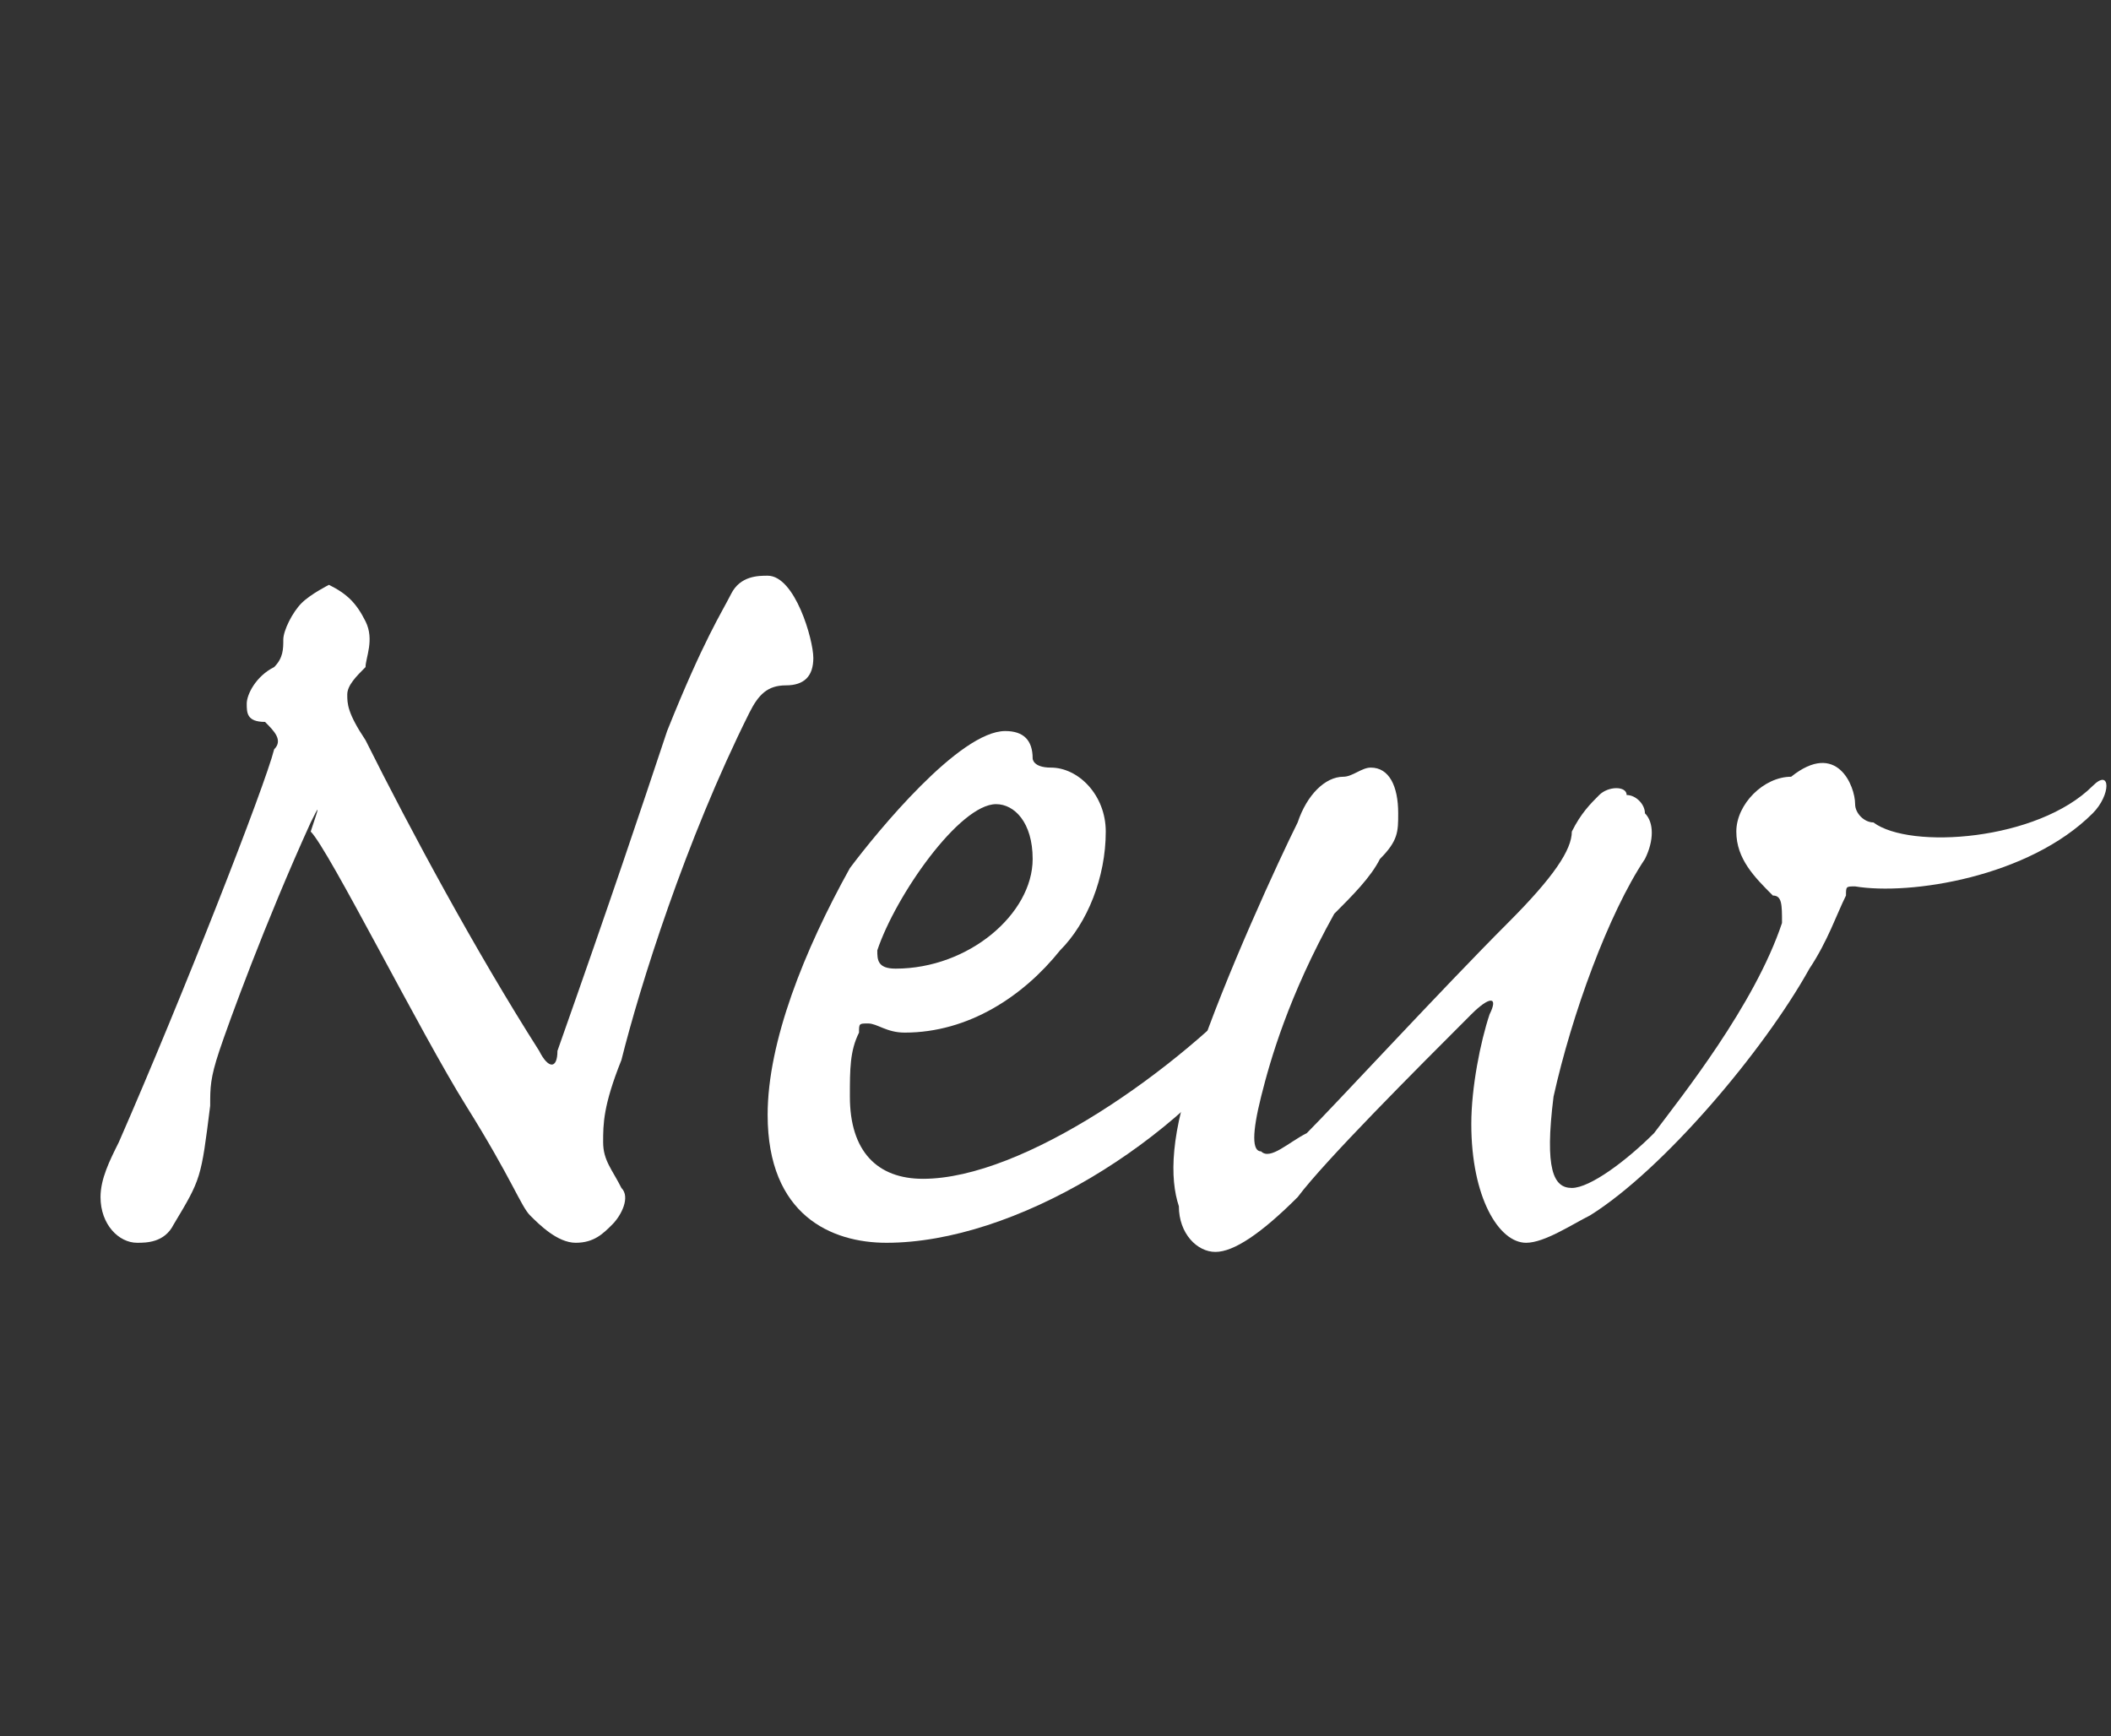 <?xml version="1.0" encoding="utf-8"?>
<!-- Generator: Adobe Illustrator 27.5.0, SVG Export Plug-In . SVG Version: 6.00 Build 0)  -->
<svg version="1.1" id="レイヤー_1" xmlns="http://www.w3.org/2000/svg" xmlns:xlink="http://www.w3.org/1999/xlink" x="0px"
	 y="0px" viewBox="0 0 23.1 19" style="enable-background:new 0 0 23.1 19;" xml:space="preserve">
<rect x="0" y="0" width="23.1" height="19" fill="#333333" stroke="none"/>
<style type="text/css">
	.st0{enable-background:new    ;}
	.st1{fill:#FFFFFF;}
</style>
<g class="st0">
	<path class="st1" d="M4,6.8C4.1,7,4,7.2,4,7.3C3.9,7.4,3.8,7.5,3.8,7.6c0,0.1,0,0.2,0.2,0.5c0.5,1,1.2,2.3,1.9,3.4
		c0.1,0.2,0.2,0.2,0.2,0C6.7,9.8,7,8.9,7.3,8c0.4-1,0.6-1.3,0.7-1.5c0.1-0.2,0.3-0.2,0.4-0.2c0.3,0,0.5,0.7,0.5,0.9
		c0,0.2-0.1,0.3-0.3,0.3c-0.2,0-0.3,0.1-0.4,0.3c-0.7,1.4-1.2,3-1.4,3.8c-0.2,0.5-0.2,0.7-0.2,0.9c0,0.2,0.1,0.3,0.2,0.5
		c0.1,0.1,0,0.3-0.1,0.4c-0.1,0.1-0.2,0.2-0.4,0.2c-0.2,0-0.4-0.2-0.5-0.3c-0.1-0.1-0.2-0.4-0.7-1.2c-0.5-0.8-1.5-2.8-1.7-3
		C3.5,8.8,3.5,8.8,3.4,9c-0.5,1.1-0.9,2.2-1,2.5c-0.1,0.3-0.1,0.4-0.1,0.6c-0.1,0.8-0.1,0.8-0.4,1.3c-0.1,0.2-0.3,0.2-0.4,0.2
		c-0.2,0-0.4-0.2-0.4-0.5c0-0.2,0.1-0.4,0.2-0.6c0.7-1.6,1.6-3.9,1.7-4.3c0.1-0.1,0-0.2-0.1-0.3C2.7,7.9,2.7,7.8,2.7,7.7
		c0-0.1,0.1-0.3,0.3-0.4C3.1,7.2,3.1,7.1,3.1,7c0-0.1,0.1-0.3,0.2-0.4c0.1-0.1,0.3-0.2,0.3-0.2C3.8,6.5,3.9,6.6,4,6.8z"/>
	<path class="st1" d="M9.3,9.5C9.6,9.1,10.5,8,11,8c0.2,0,0.3,0.1,0.3,0.3c0,0,0,0.1,0.2,0.1c0.3,0,0.6,0.3,0.6,0.7
		c0,0.5-0.2,1-0.5,1.3c-0.4,0.5-1,0.9-1.7,0.9c-0.2,0-0.3-0.1-0.4-0.1c-0.1,0-0.1,0-0.1,0.1c-0.1,0.2-0.1,0.4-0.1,0.7
		c0,0.6,0.3,0.9,0.8,0.9c1.1,0,2.8-1.2,3.7-2.2c0.1-0.1,0.2-0.1,0.2,0c0,0.1,0,0.3-0.2,0.5c-0.9,1.3-2.7,2.4-4.1,2.4
		c-0.6,0-1.3-0.3-1.3-1.4C8.4,11.4,8.8,10.4,9.3,9.5z M11.3,9.4c0-0.4-0.2-0.6-0.4-0.6c-0.4,0-1.1,1-1.3,1.6c0,0.1,0,0.2,0.2,0.2
		C10.6,10.6,11.3,10,11.3,9.4z"/>
	<path class="st1" d="M20.3,8.8c0,0.1,0.1,0.2,0.2,0.2c0.4,0.3,1.8,0.2,2.4-0.4c0.2-0.2,0.2,0.1,0,0.3c-0.7,0.7-2,0.9-2.6,0.8
		c-0.1,0-0.1,0-0.1,0.1c-0.1,0.2-0.2,0.5-0.4,0.8c-0.5,0.9-1.6,2.2-2.4,2.7c-0.2,0.1-0.5,0.3-0.7,0.3c-0.3,0-0.6-0.5-0.6-1.3
		c0-0.4,0.1-0.9,0.2-1.2c0.1-0.2,0-0.2-0.2,0c-0.6,0.6-1.6,1.6-1.9,2c-0.4,0.4-0.7,0.6-0.9,0.6c-0.2,0-0.4-0.2-0.4-0.5
		c-0.1-0.3-0.1-0.8,0.2-1.6c0.3-0.9,0.9-2.2,1.1-2.6c0.1-0.3,0.3-0.5,0.5-0.5c0.1,0,0.2-0.1,0.3-0.1c0.2,0,0.3,0.2,0.3,0.5
		c0,0.2,0,0.3-0.2,0.5c-0.1,0.2-0.3,0.4-0.5,0.6c-0.5,0.9-0.7,1.6-0.8,2c-0.1,0.4-0.1,0.6,0,0.6c0.1,0.1,0.3-0.1,0.5-0.2
		c0.3-0.3,1.5-1.6,2.2-2.3c0.5-0.5,0.7-0.8,0.7-1c0.1-0.2,0.2-0.3,0.3-0.4c0.1-0.1,0.3-0.1,0.3,0c0.1,0,0.2,0.1,0.2,0.2
		c0.1,0.1,0.1,0.3,0,0.5c-0.4,0.6-0.8,1.7-1,2.6c-0.1,0.8,0,1,0.2,1c0.2,0,0.6-0.3,0.9-0.6c0.3-0.4,1.1-1.4,1.4-2.3
		c0-0.2,0-0.3-0.1-0.3c-0.2-0.2-0.4-0.4-0.4-0.7c0-0.3,0.3-0.6,0.6-0.6C20.1,8.1,20.3,8.6,20.3,8.8z"/>
</g>
</svg>
